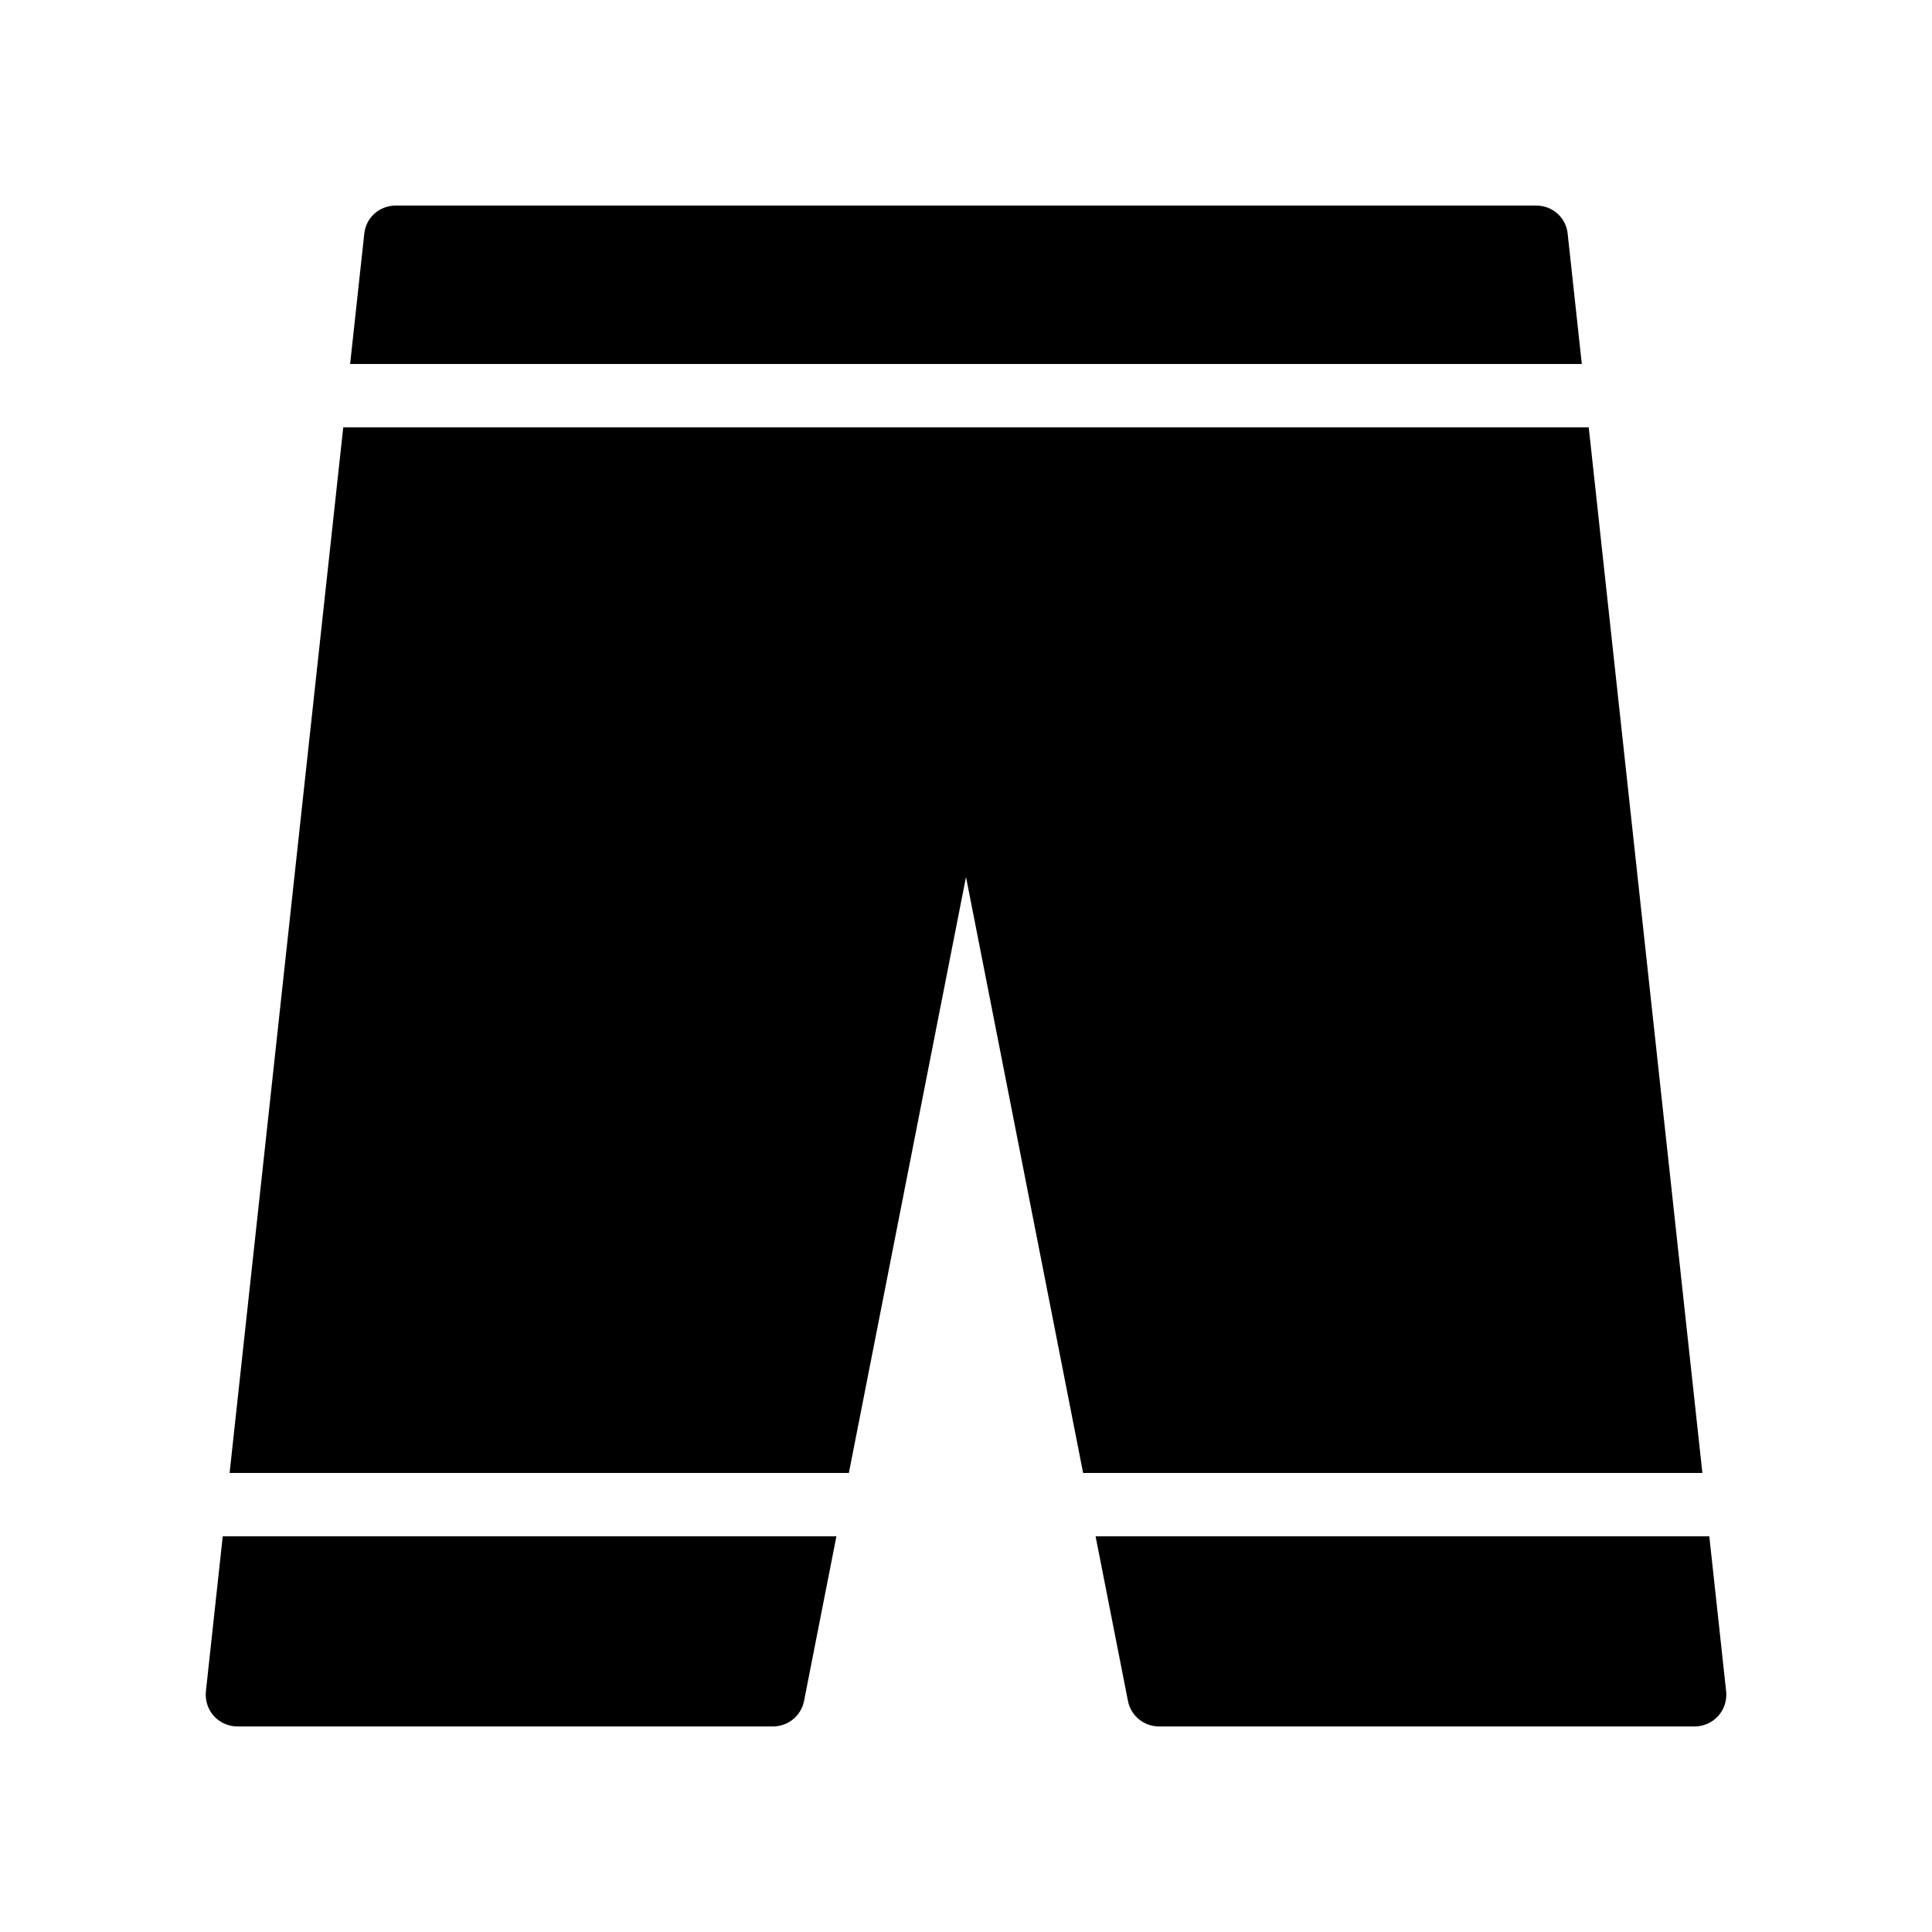 <?xml version="1.0" encoding="UTF-8"?>
<!-- Uploaded to: ICON Repo, www.iconrepo.com, Generator: ICON Repo Mixer Tools -->
<svg fill="#000000" width="800px" height="800px" version="1.1" viewBox="144 144 512 512" xmlns="http://www.w3.org/2000/svg">
 <g>
  <path d="m400 376.4 31.039 157.95h164.11l-30.117-277.09h-330.07l-30.117 277.09h164.11z"/>
  <path d="m559.45 205.95c-0.418-4.285-4.027-7.473-8.312-7.473h-302.29c-4.281 0-7.894 3.191-8.312 7.473l-3.75 34.508h326.41z"/>
  <path d="m206.87 601.52h141.99c4.031 0 7.473-2.856 8.23-6.801l8.566-43.582h-162.63l-4.461 41.062c-0.254 2.352 0.504 4.785 2.098 6.551 1.594 1.762 3.859 2.769 6.211 2.769z"/>
  <path d="m442.91 594.72c0.754 3.945 4.199 6.801 8.23 6.801h141.99c2.352 0 4.617-1.008 6.215-2.769 1.594-1.762 2.352-4.199 2.098-6.551l-4.461-41.062h-162.64z"/>
 </g>
</svg>